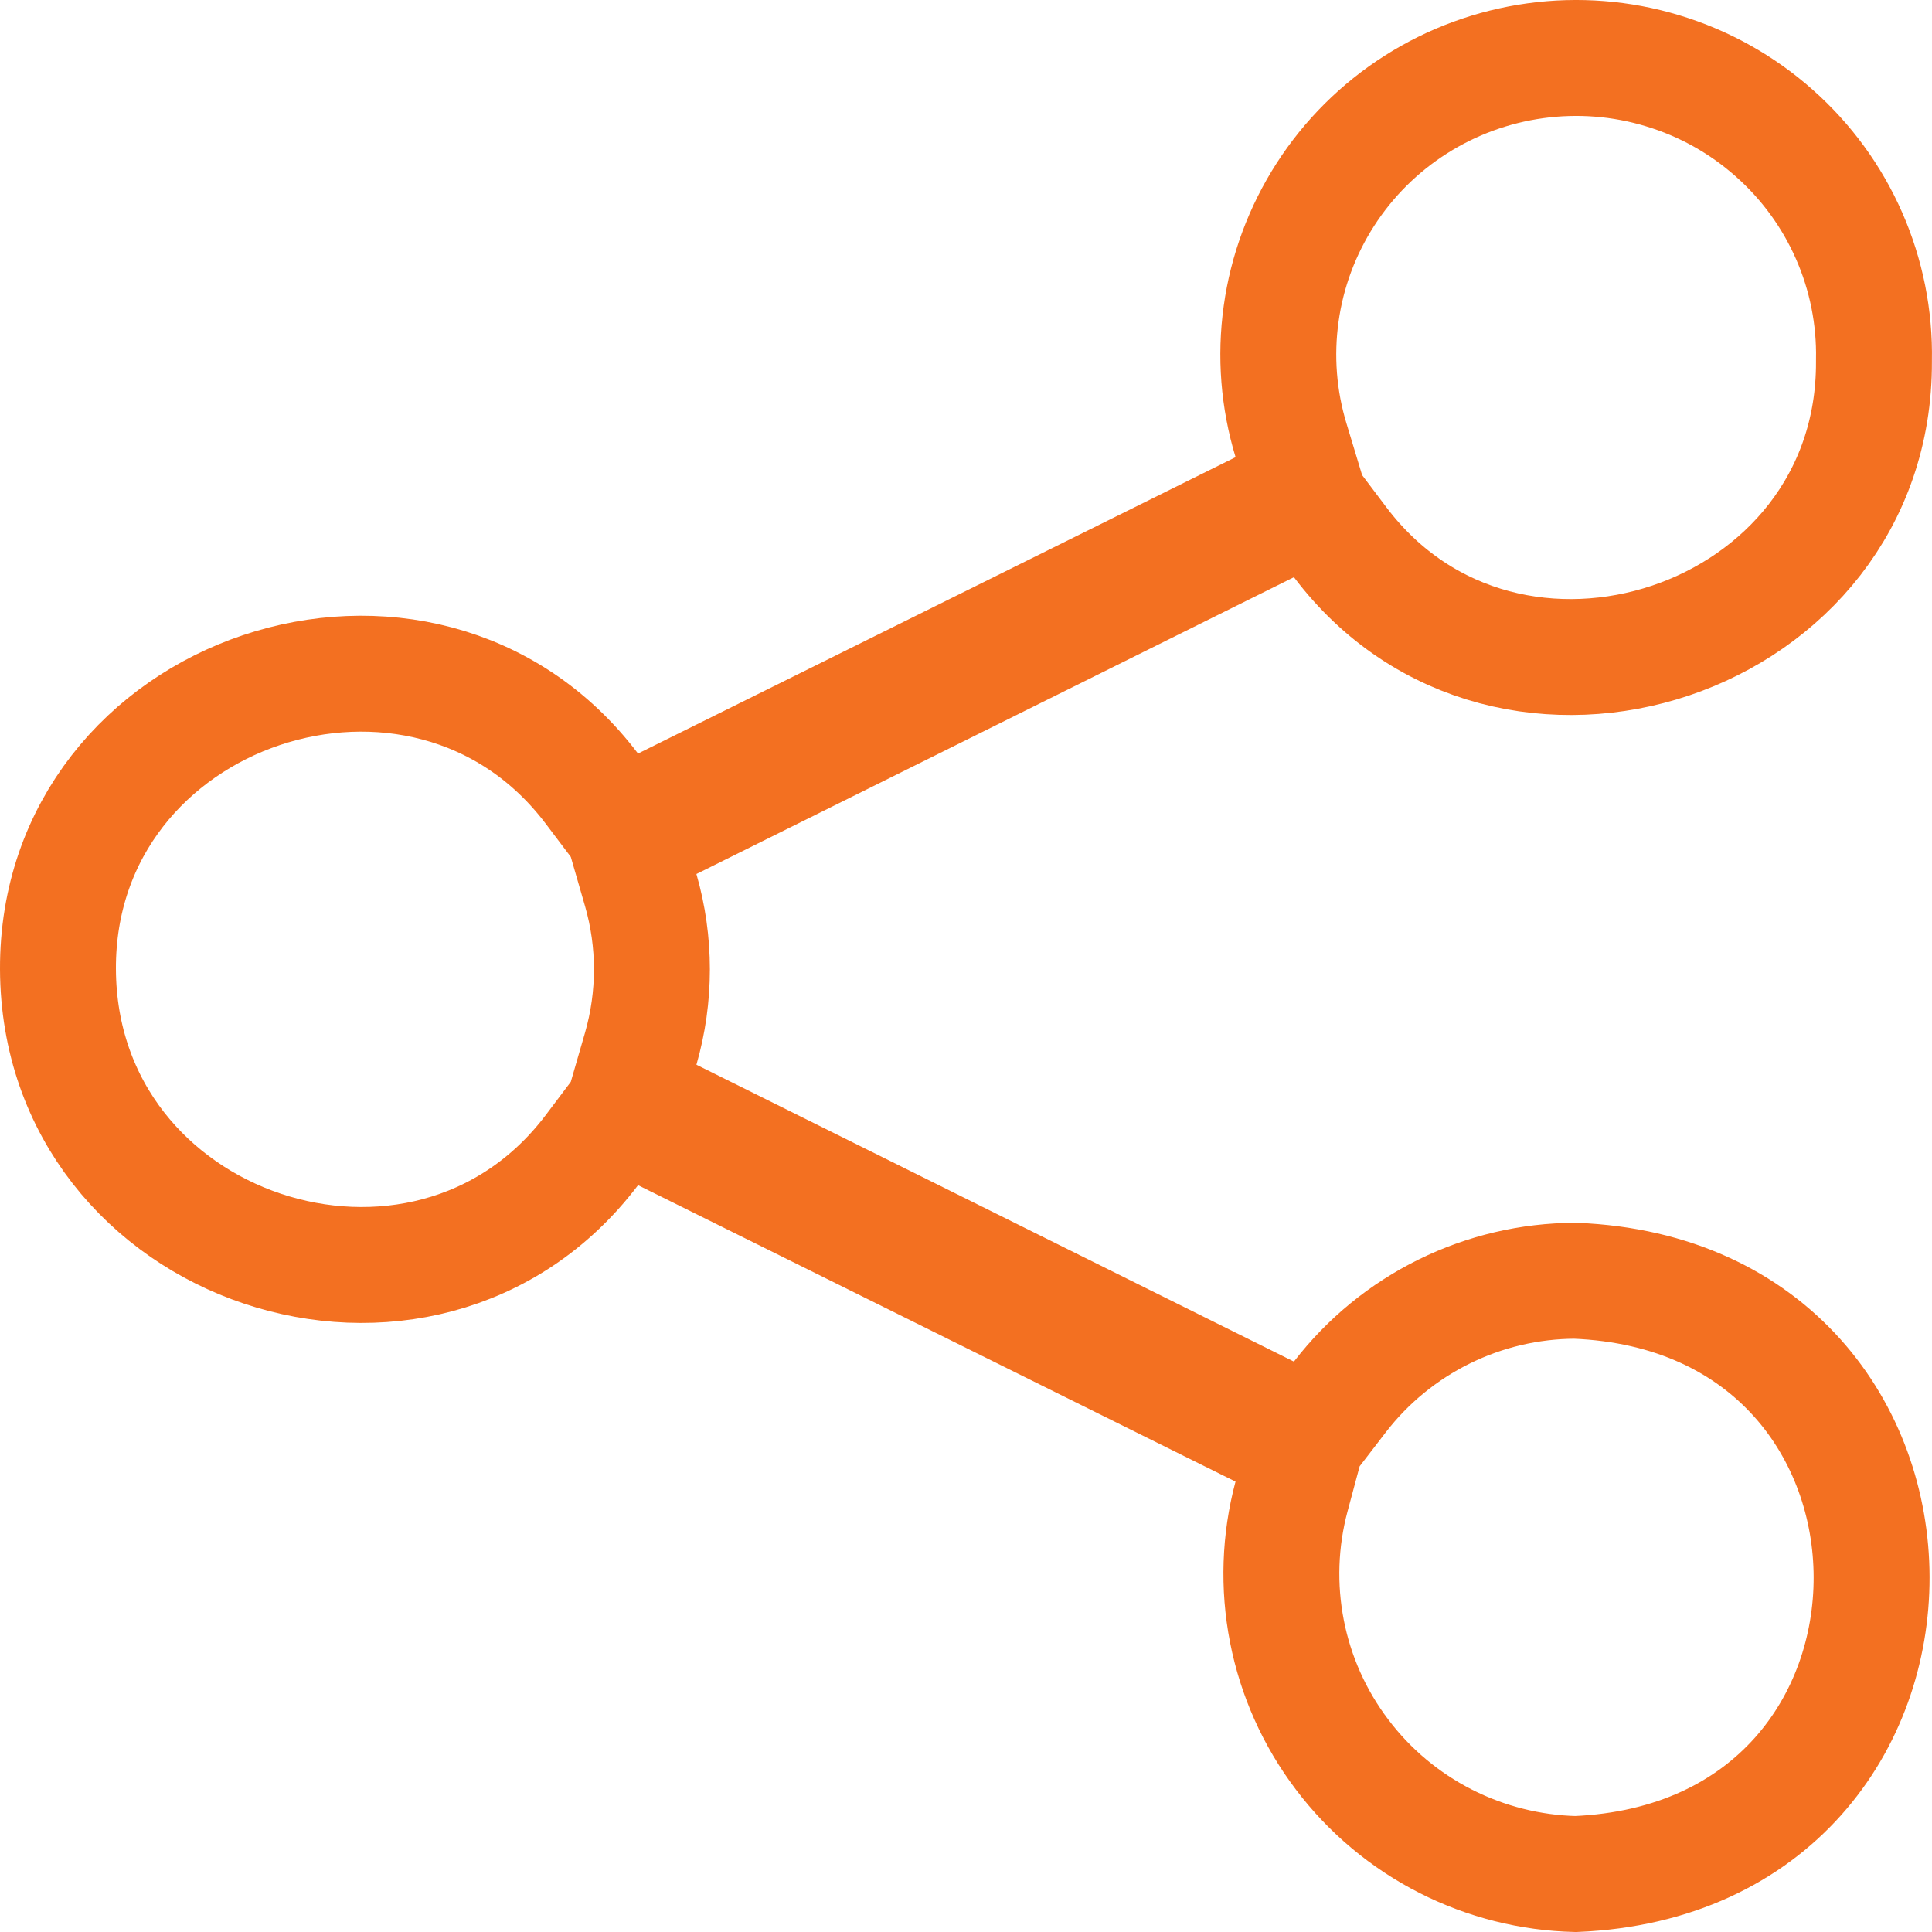 <svg width="25" height="25" viewBox="0 0 25 25" fill="none" xmlns="http://www.w3.org/2000/svg">
<path d="M16.41 18.291L16.962 18.565L17.338 18.076C17.698 17.609 18.16 17.231 18.69 16.97C19.216 16.711 19.794 16.575 20.381 16.573C25.483 16.776 25.51 24.035 20.388 24.25C19.803 24.236 19.229 24.091 18.707 23.826C18.18 23.558 17.721 23.174 17.366 22.703C17.009 22.232 16.766 21.687 16.653 21.109C16.54 20.531 16.56 19.935 16.712 19.366L16.871 18.773L16.321 18.5L8.589 14.664L8.032 14.388L7.658 14.884C5.489 17.749 0.765 16.197 0.75 12.541C0.736 8.903 5.482 7.329 7.658 10.204L8.032 10.699L8.589 10.423L16.321 6.588L16.89 6.306L16.706 5.698C16.545 5.168 16.501 4.609 16.578 4.06C16.654 3.511 16.85 2.985 17.15 2.518C17.45 2.051 17.849 1.654 18.318 1.355C18.787 1.056 19.316 0.862 19.868 0.786C20.42 0.71 20.982 0.754 21.515 0.916C22.049 1.077 22.54 1.351 22.956 1.72C23.373 2.088 23.704 2.542 23.927 3.05C24.15 3.558 24.26 4.108 24.249 4.662L24.249 4.67L24.249 4.679C24.264 8.318 19.512 9.889 17.342 7.017L16.967 6.52L16.41 6.797L8.678 10.638L8.117 10.916L8.291 11.518C8.484 12.188 8.484 12.899 8.291 13.57L8.117 14.171L8.678 14.449L16.41 18.291Z" stroke="#F37021" stroke-width="1.5"/>
</svg>
